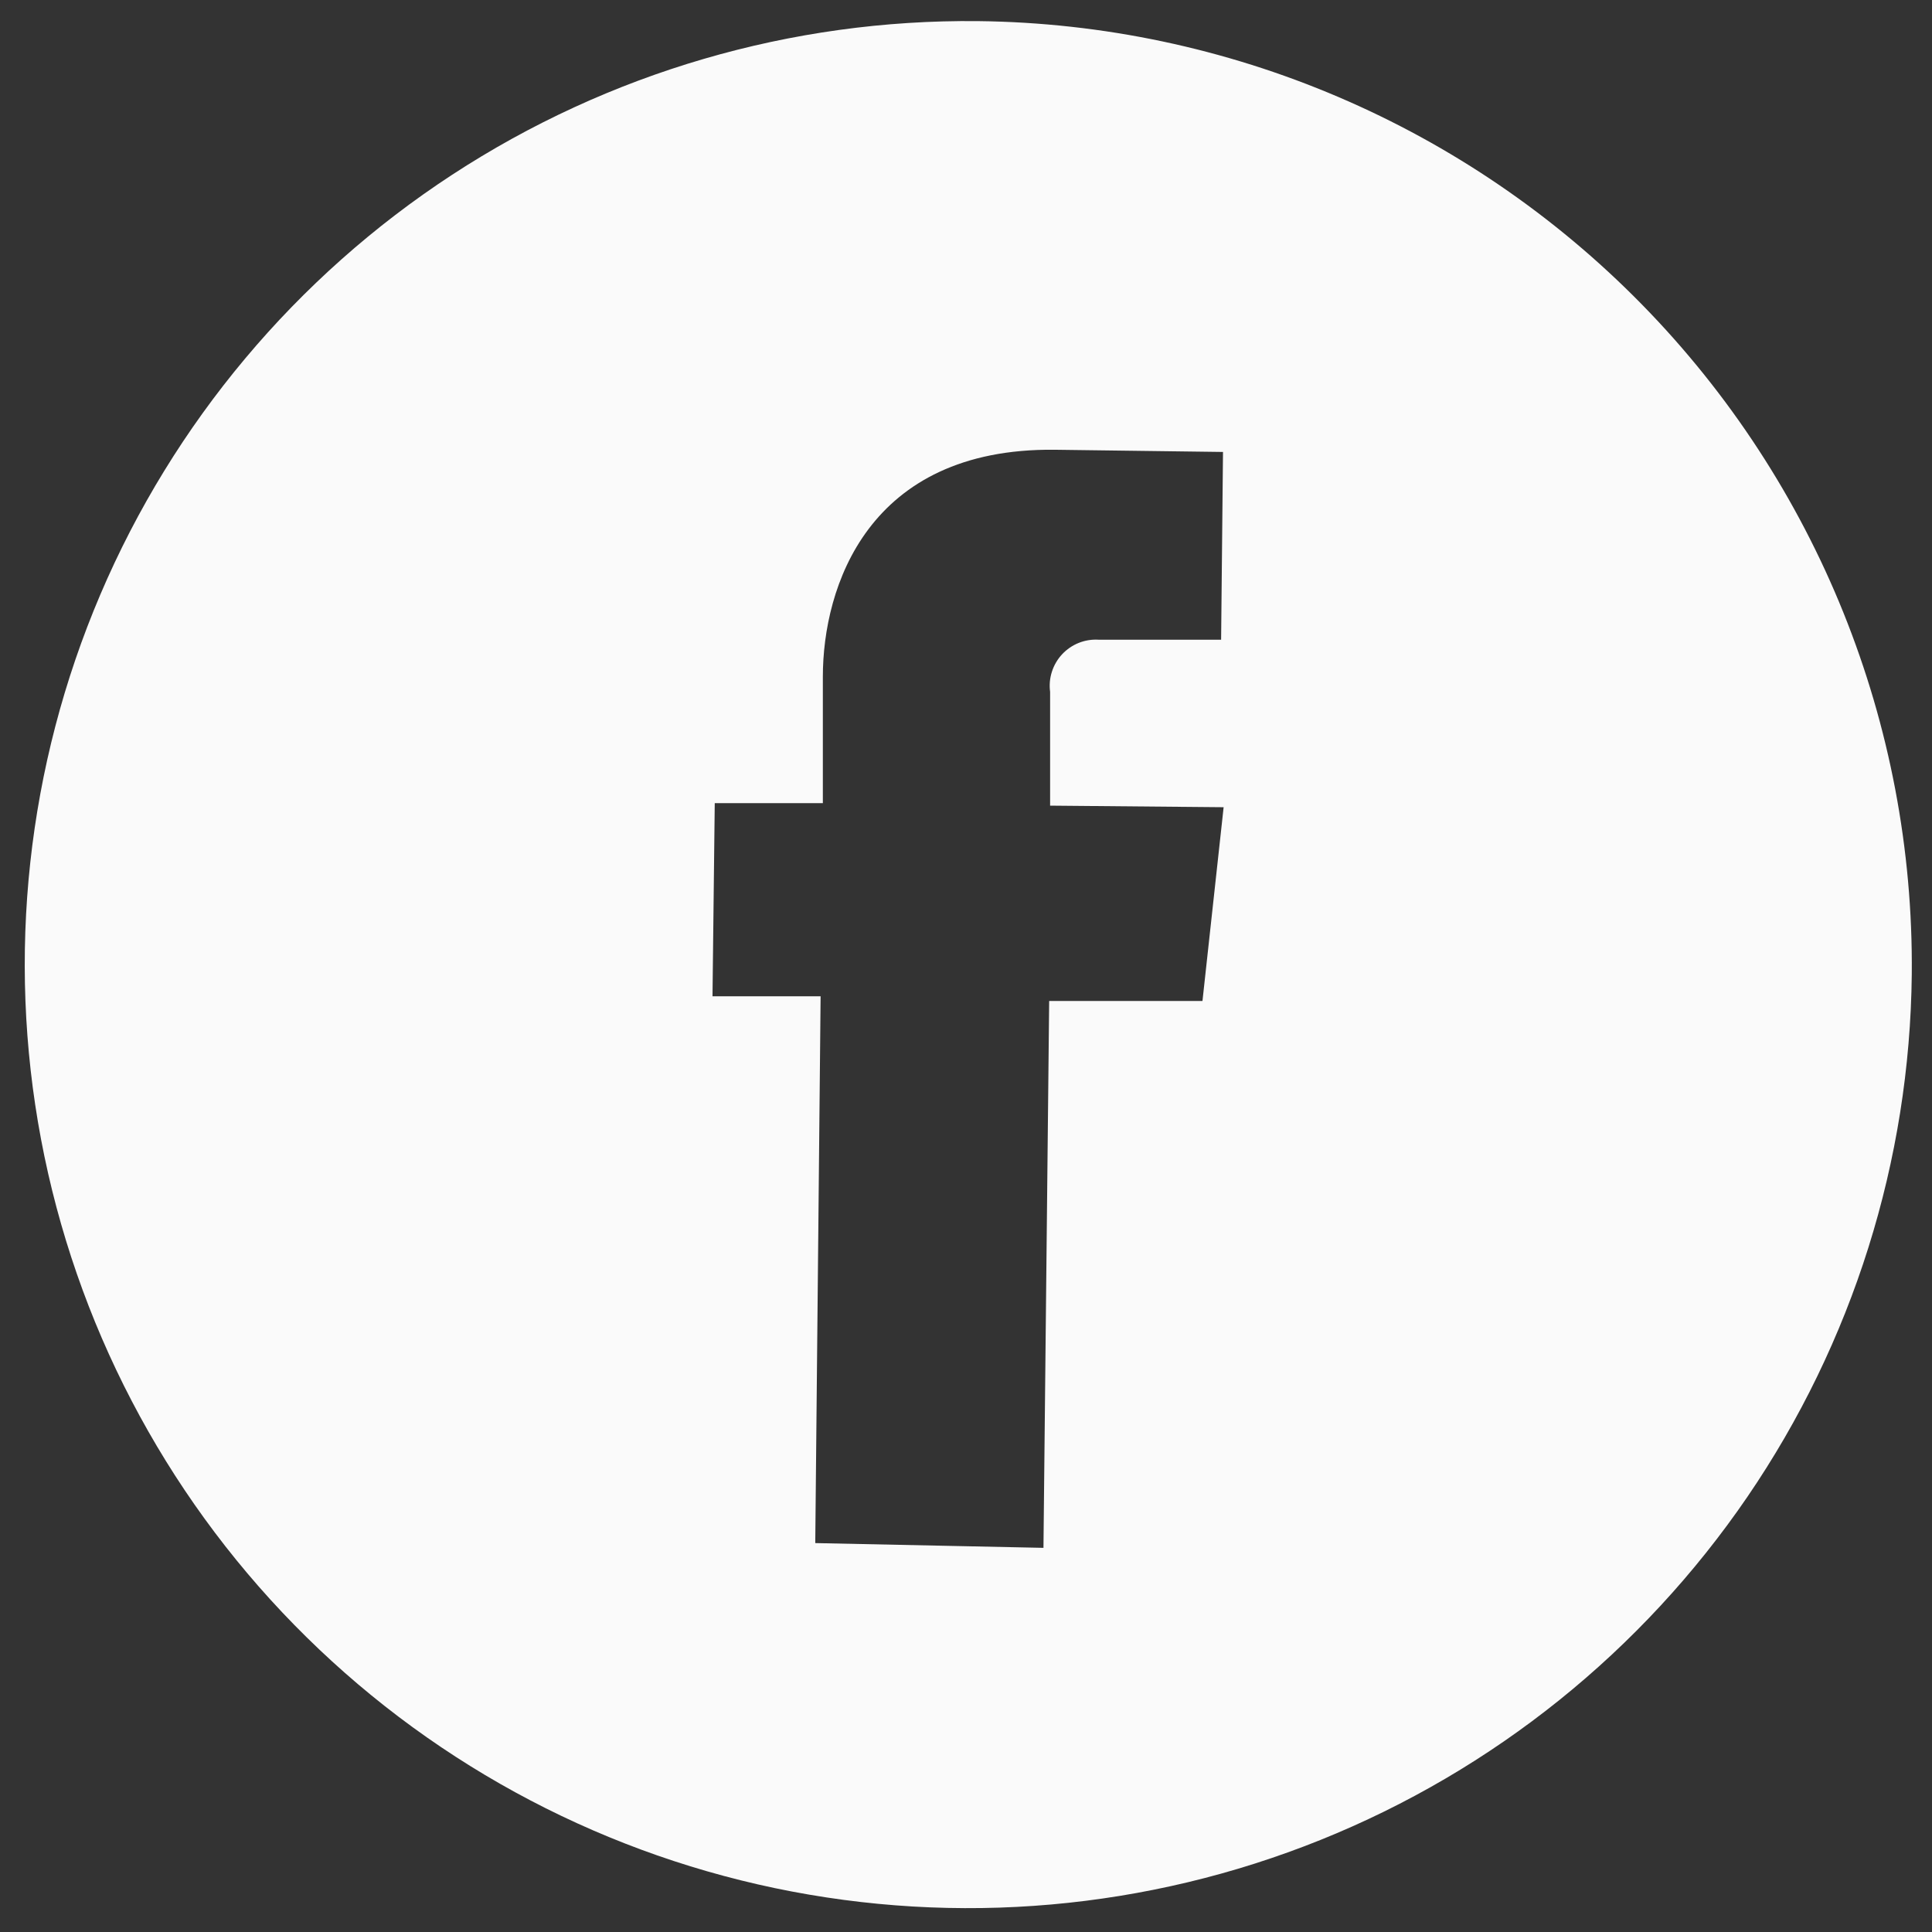<svg width="43" height="43" viewBox="0 0 43 43" fill="none" xmlns="http://www.w3.org/2000/svg">
<rect x="0" y="0" width="43" height="43" fill="#333333" stroke="none"/>
<path d="M21.768 0.47C17.614 0.427 13.542 1.617 10.064 3.889C6.587 6.161 3.862 9.413 2.233 13.233C0.604 17.054 0.145 21.273 0.913 25.355C1.682 29.436 3.644 33.199 6.551 36.166C9.457 39.133 13.179 41.171 17.244 42.023C21.31 42.874 25.536 42.502 29.39 40.951C33.243 39.401 36.55 36.742 38.893 33.312C41.235 29.882 42.508 25.834 42.55 21.681C42.601 16.114 40.441 10.755 36.545 6.778C32.649 2.802 27.335 0.533 21.768 0.47ZM26.763 22.279H23.351L23.224 34.45L18.145 34.344L18.264 22.174H15.858L15.908 17.875H18.314V15.061C18.314 13.07 19.313 9.967 23.47 10.01L27.22 10.059L27.178 14.238H24.455C24.304 14.228 24.152 14.252 24.011 14.308C23.87 14.364 23.743 14.451 23.639 14.562C23.536 14.673 23.458 14.806 23.412 14.95C23.365 15.095 23.352 15.248 23.372 15.399V17.931L27.234 17.966L26.763 22.279Z" fill="#FAFAFA"/>
</svg>
